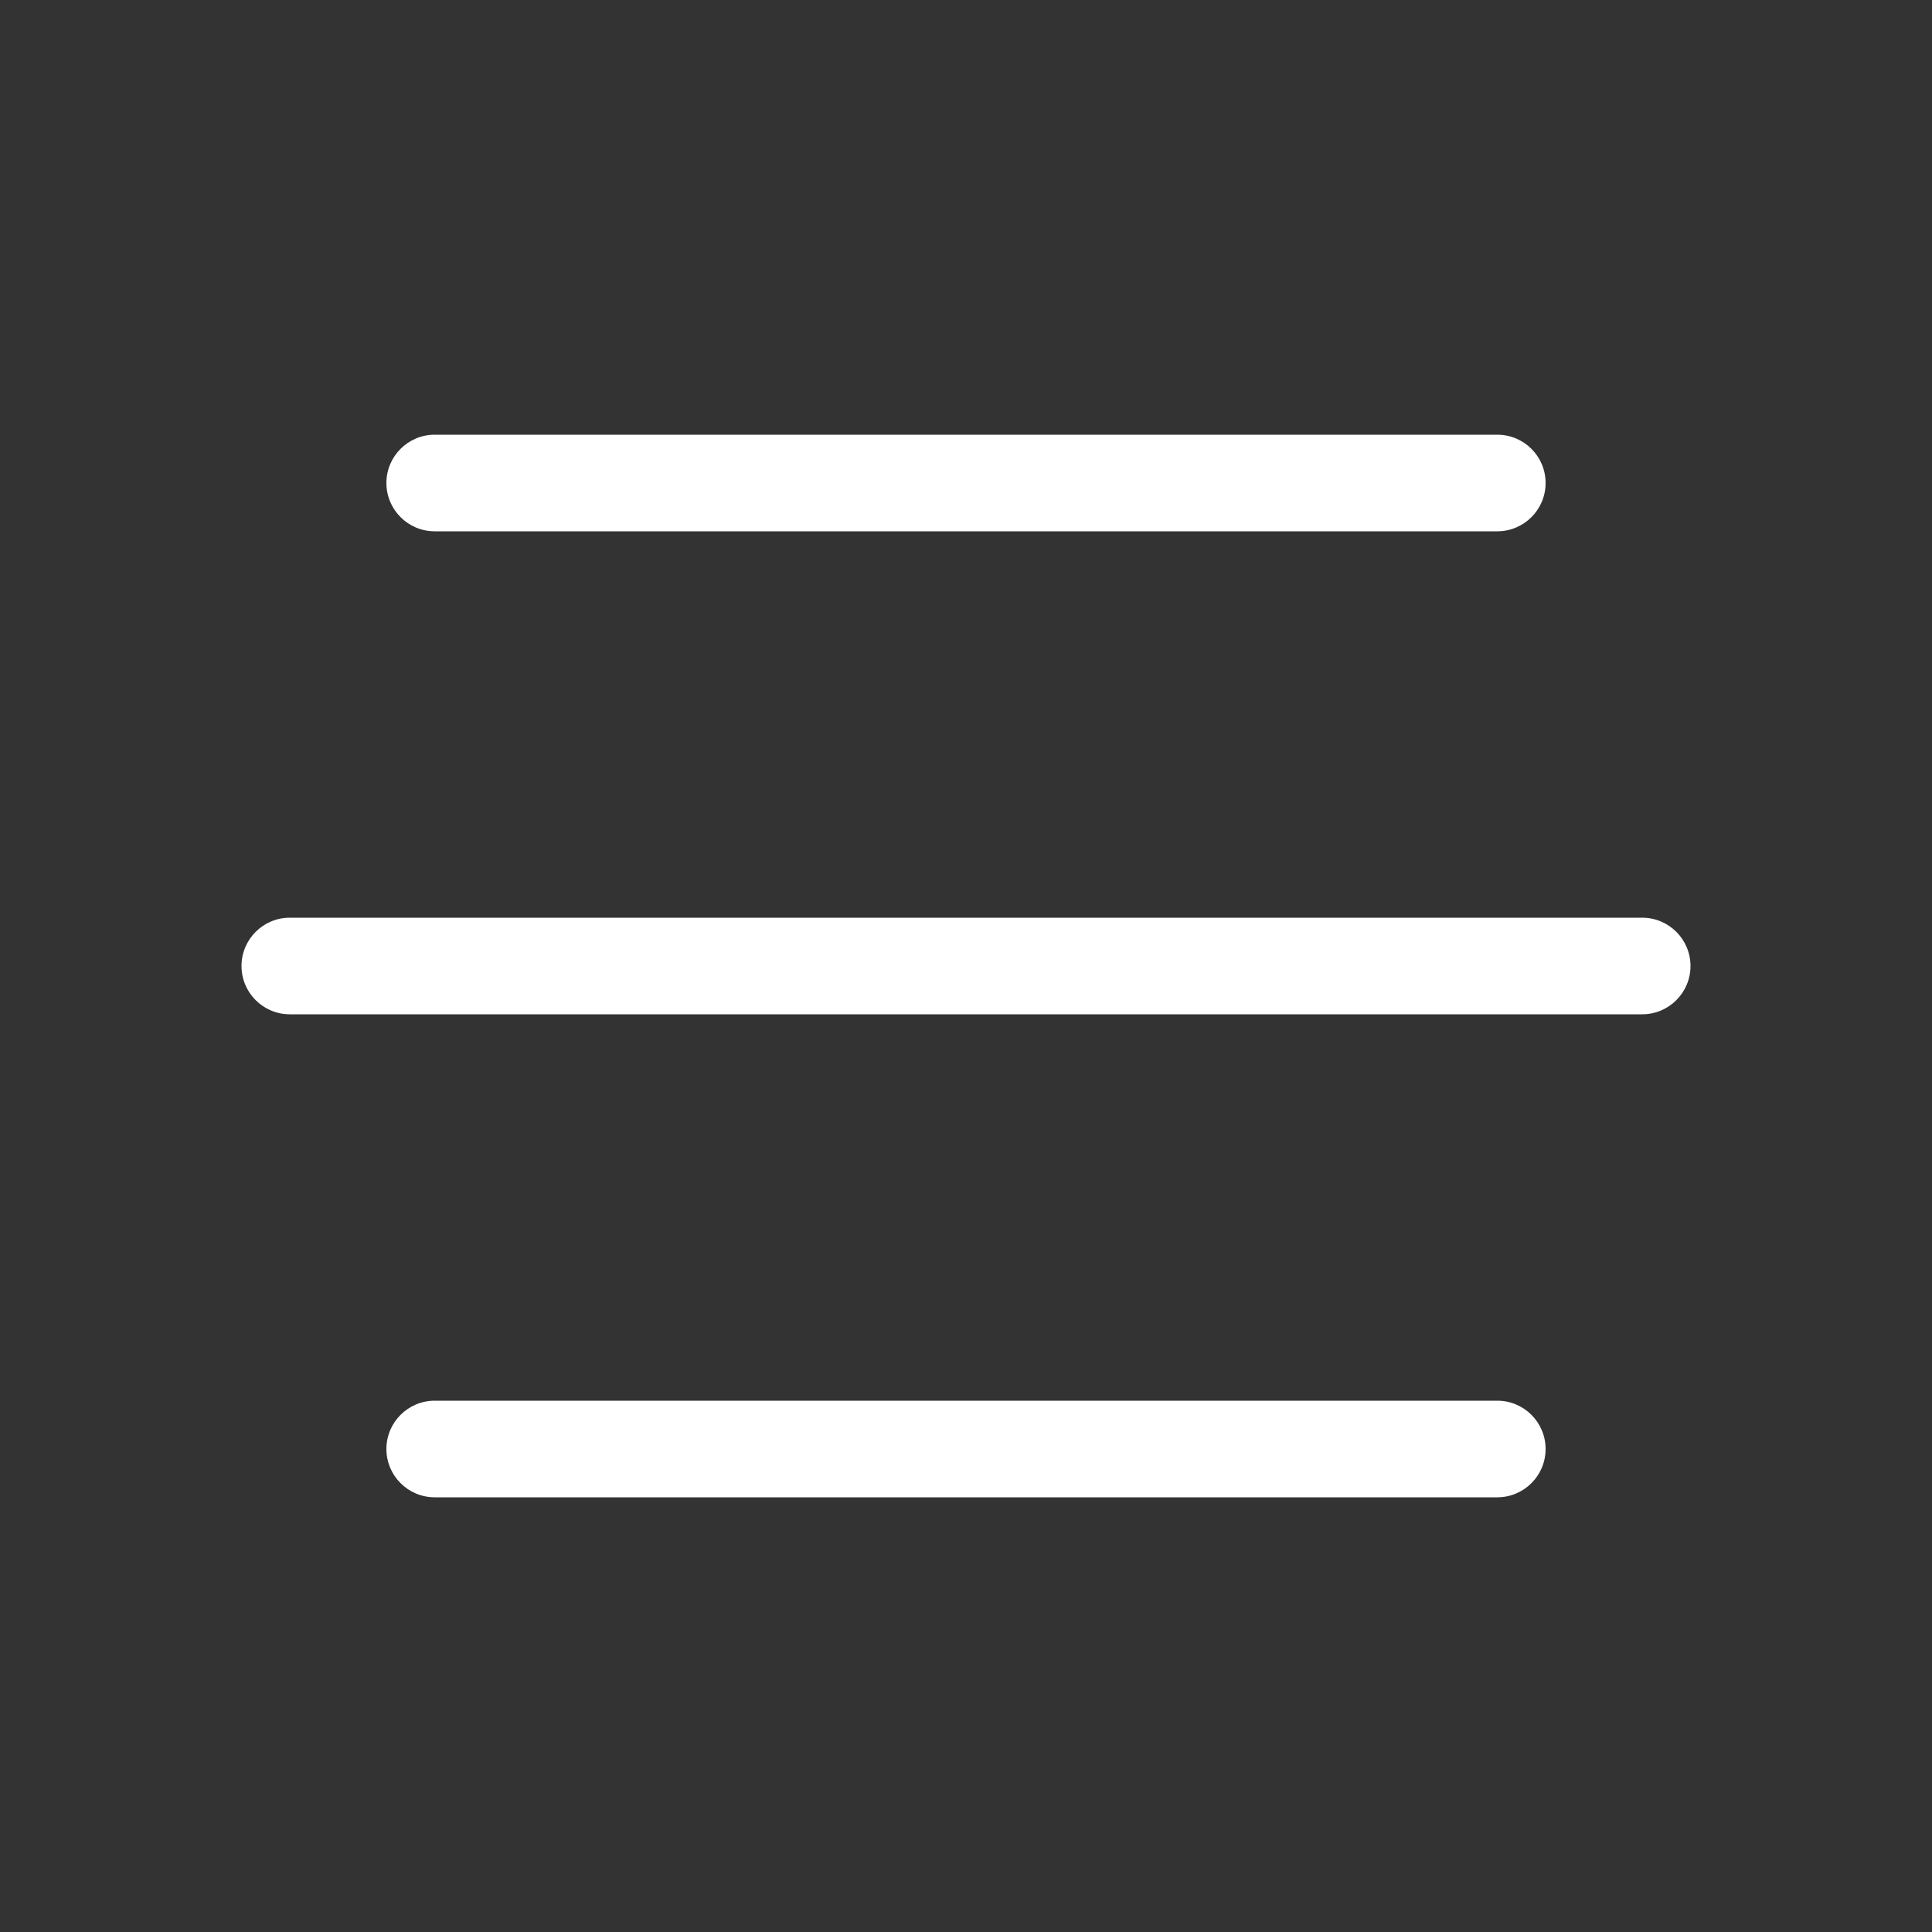 <svg width="40" height="40" viewBox="0 0 40 40" fill="none" xmlns="http://www.w3.org/2000/svg">
<rect x="0" y="0" width="40" height="40" fill="#333333" stroke="none"/>
<g clip-path="url(#clip0_394_7494)">
<path d="M8 10C8 9.448 8.448 9 9 9H31C31.552 9 32 9.448 32 10C32 10.552 31.552 11 31 11H9C8.448 11 8 10.552 8 10Z" fill="white"/>
<path d="M5 20C5 19.448 5.448 19 6 19H34C34.552 19 35 19.448 35 20C35 20.552 34.552 21 34 21H6C5.448 21 5 20.552 5 20Z" fill="white"/>
<path d="M8 30C8 29.448 8.448 29 9 29H31C31.552 29 32 29.448 32 30C32 30.552 31.552 31 31 31H9C8.448 31 8 30.552 8 30Z" fill="white"/>
</g>
<defs>
<clipPath id="clip0_394_7494">
<rect width="40" height="40" fill="white"/>
</clipPath>
</defs>
</svg>
